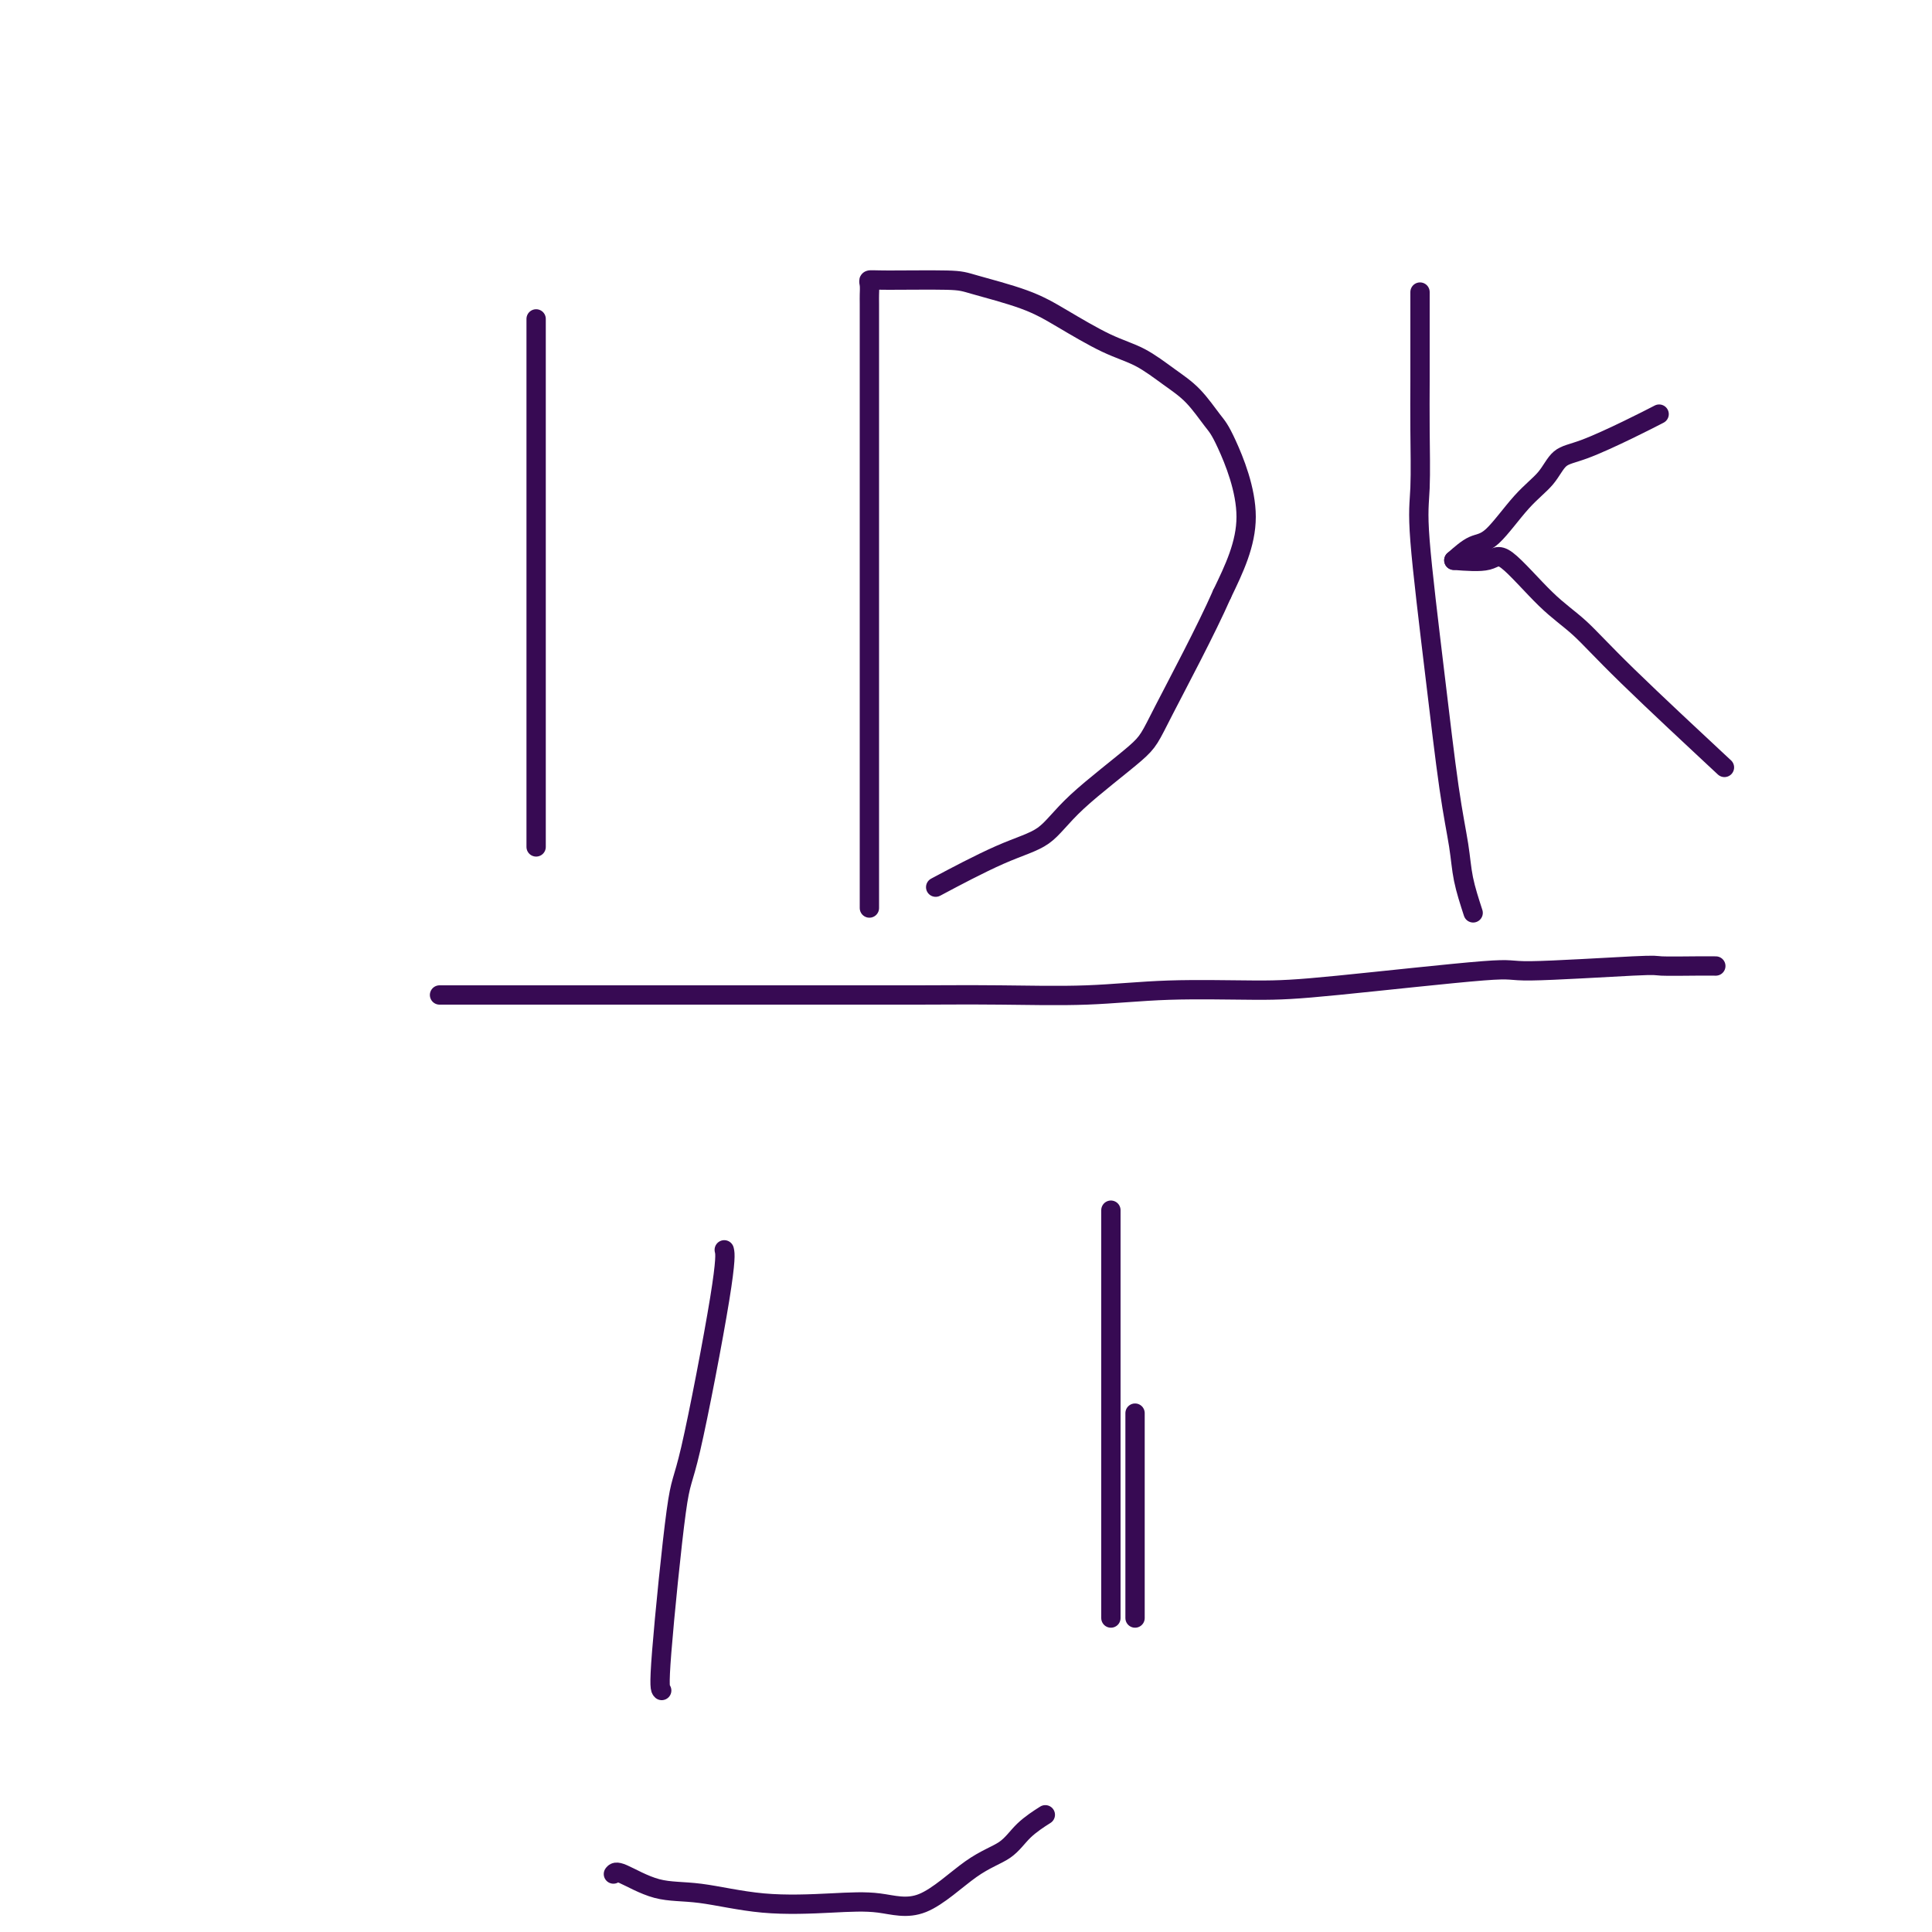 <svg viewBox='0 0 400 400' version='1.1' xmlns='http://www.w3.org/2000/svg' xmlns:xlink='http://www.w3.org/1999/xlink'><g fill='none' stroke='#370A53' stroke-width='4' stroke-linecap='round' stroke-linejoin='round'><path d='M111,67c0.000,-1.403 0.000,-2.806 0,7c0.000,9.806 -0.000,30.821 0,44c0.000,13.179 0.000,18.523 0,23c0.000,4.477 0.000,8.087 0,13c-0.000,4.913 0.000,11.131 0,15c0.000,3.869 -0.000,5.391 0,6c0.000,0.609 0.000,0.304 0,0'/><path d='M180,188c-0.000,-5.743 -0.000,-11.486 0,-16c0.000,-4.514 0.000,-7.800 0,-11c-0.000,-3.200 -0.000,-6.314 0,-9c0.000,-2.686 0.000,-4.943 0,-8c-0.000,-3.057 -0.000,-6.915 0,-10c0.000,-3.085 0.000,-5.396 0,-8c-0.000,-2.604 -0.000,-5.500 0,-10c0.000,-4.500 0.000,-10.603 0,-18c-0.000,-7.397 -0.000,-16.089 0,-21c0.000,-4.911 0.000,-6.040 0,-7c-0.000,-0.960 -0.001,-1.749 0,-3c0.001,-1.251 0.004,-2.962 0,-4c-0.004,-1.038 -0.016,-1.403 0,-2c0.016,-0.597 0.060,-1.426 0,-2c-0.060,-0.574 -0.223,-0.891 0,-1c0.223,-0.109 0.831,-0.008 4,0c3.169,0.008 8.898,-0.076 12,0c3.102,0.076 3.577,0.312 6,1c2.423,0.688 6.793,1.829 10,3c3.207,1.171 5.249,2.373 8,4c2.751,1.627 6.211,3.679 9,5c2.789,1.321 4.908,1.913 7,3c2.092,1.087 4.159,2.671 6,4c1.841,1.329 3.457,2.403 5,4c1.543,1.597 3.011,3.717 4,5c0.989,1.283 1.497,1.730 3,5c1.503,3.270 4.001,9.363 4,15c-0.001,5.637 -2.500,10.819 -5,16'/><path d='M253,123c-3.299,7.500 -9.046,18.250 -12,24c-2.954,5.750 -3.116,6.502 -6,9c-2.884,2.498 -8.491,6.744 -12,10c-3.509,3.256 -4.920,5.522 -7,7c-2.080,1.478 -4.829,2.167 -9,4c-4.171,1.833 -9.763,4.809 -12,6c-2.237,1.191 -1.118,0.595 0,0'/><path d='M305,189c-0.775,-2.389 -1.550,-4.777 -2,-7c-0.450,-2.223 -0.576,-4.279 -1,-7c-0.424,-2.721 -1.147,-6.107 -2,-12c-0.853,-5.893 -1.836,-14.292 -3,-24c-1.164,-9.708 -2.508,-20.725 -3,-27c-0.492,-6.275 -0.132,-7.807 0,-11c0.132,-3.193 0.035,-8.047 0,-12c-0.035,-3.953 -0.009,-7.004 0,-10c0.009,-2.996 0.003,-5.937 0,-8c-0.003,-2.063 -0.001,-3.248 0,-5c0.001,-1.752 0.000,-4.072 0,-5c-0.000,-0.928 -0.000,-0.464 0,0'/><path d='M301,116c1.384,-1.221 2.768,-2.443 4,-3c1.232,-0.557 2.313,-0.451 4,-2c1.687,-1.549 3.979,-4.753 6,-7c2.021,-2.247 3.772,-3.538 5,-5c1.228,-1.462 1.934,-3.096 3,-4c1.066,-0.904 2.492,-1.077 5,-2c2.508,-0.923 6.098,-2.595 9,-4c2.902,-1.405 5.115,-2.544 6,-3c0.885,-0.456 0.443,-0.228 0,0'/><path d='M301,116c2.703,0.206 5.406,0.412 7,0c1.594,-0.412 2.080,-1.442 4,0c1.920,1.442 5.274,5.356 8,8c2.726,2.644 4.823,4.018 7,6c2.177,1.982 4.432,4.572 10,10c5.568,5.428 14.448,13.694 18,17c3.552,3.306 1.776,1.653 0,0'/><path d='M137,350c-0.295,-0.261 -0.591,-0.522 0,-8c0.591,-7.478 2.067,-22.172 3,-29c0.933,-6.828 1.322,-5.789 3,-13c1.678,-7.211 4.644,-22.672 6,-31c1.356,-8.328 1.102,-9.522 1,-10c-0.102,-0.478 -0.051,-0.239 0,0'/><path d='M235,335c0.000,-2.266 0.000,-4.532 0,-6c0.000,-1.468 0.000,-2.138 0,-5c0.000,-2.862 0.000,-7.916 0,-11c0.000,-3.084 -0.000,-4.196 0,-6c0.000,-1.804 0.000,-4.298 0,-6c0.000,-1.702 0.000,-2.612 0,-4c-0.000,-1.388 0.000,-3.254 0,-4c0.000,-0.746 0.000,-0.373 0,0'/><path d='M127,388c0.246,-0.325 0.491,-0.651 2,0c1.509,0.651 4.280,2.278 7,3c2.720,0.722 5.388,0.539 9,1c3.612,0.461 8.169,1.564 13,2c4.831,0.436 9.937,0.203 14,0c4.063,-0.203 7.082,-0.378 10,0c2.918,0.378 5.735,1.309 9,0c3.265,-1.309 6.977,-4.859 10,-7c3.023,-2.141 5.357,-2.873 7,-4c1.643,-1.127 2.596,-2.650 4,-4c1.404,-1.350 3.258,-2.529 4,-3c0.742,-0.471 0.371,-0.236 0,0'/><path d='M230,335c0.000,-0.887 0.000,-1.774 0,-6c0.000,-4.226 0.000,-11.792 0,-18c-0.000,-6.208 0.000,-11.060 0,-16c0.000,-4.940 0.000,-9.968 0,-14c-0.000,-4.032 0.000,-7.067 0,-10c0.000,-2.933 0.000,-5.764 0,-8c0.000,-2.236 0.000,-3.878 0,-5c0.000,-1.122 -0.000,-1.725 0,-3c0.000,-1.275 0.000,-3.221 0,-4c0.000,-0.779 0.000,-0.389 0,0'/><path d='M91,206c2.001,-0.000 4.003,-0.000 6,0c1.997,0.000 3.990,0.000 6,0c2.010,-0.000 4.036,-0.000 10,0c5.964,0.000 15.865,0.000 22,0c6.135,-0.000 8.505,-0.000 12,0c3.495,0.000 8.115,0.001 13,0c4.885,-0.001 10.036,-0.004 15,0c4.964,0.004 9.741,0.015 15,0c5.259,-0.015 10.998,-0.057 17,0c6.002,0.057 12.266,0.214 18,0c5.734,-0.214 10.939,-0.799 17,-1c6.061,-0.201 12.977,-0.019 18,0c5.023,0.019 8.153,-0.124 17,-1c8.847,-0.876 23.412,-2.483 30,-3c6.588,-0.517 5.198,0.058 10,0c4.802,-0.058 15.795,-0.748 21,-1c5.205,-0.252 4.622,-0.068 6,0c1.378,0.068 4.717,0.018 7,0c2.283,-0.018 3.509,-0.005 4,0c0.491,0.005 0.245,0.003 0,0'/></g>
</svg>